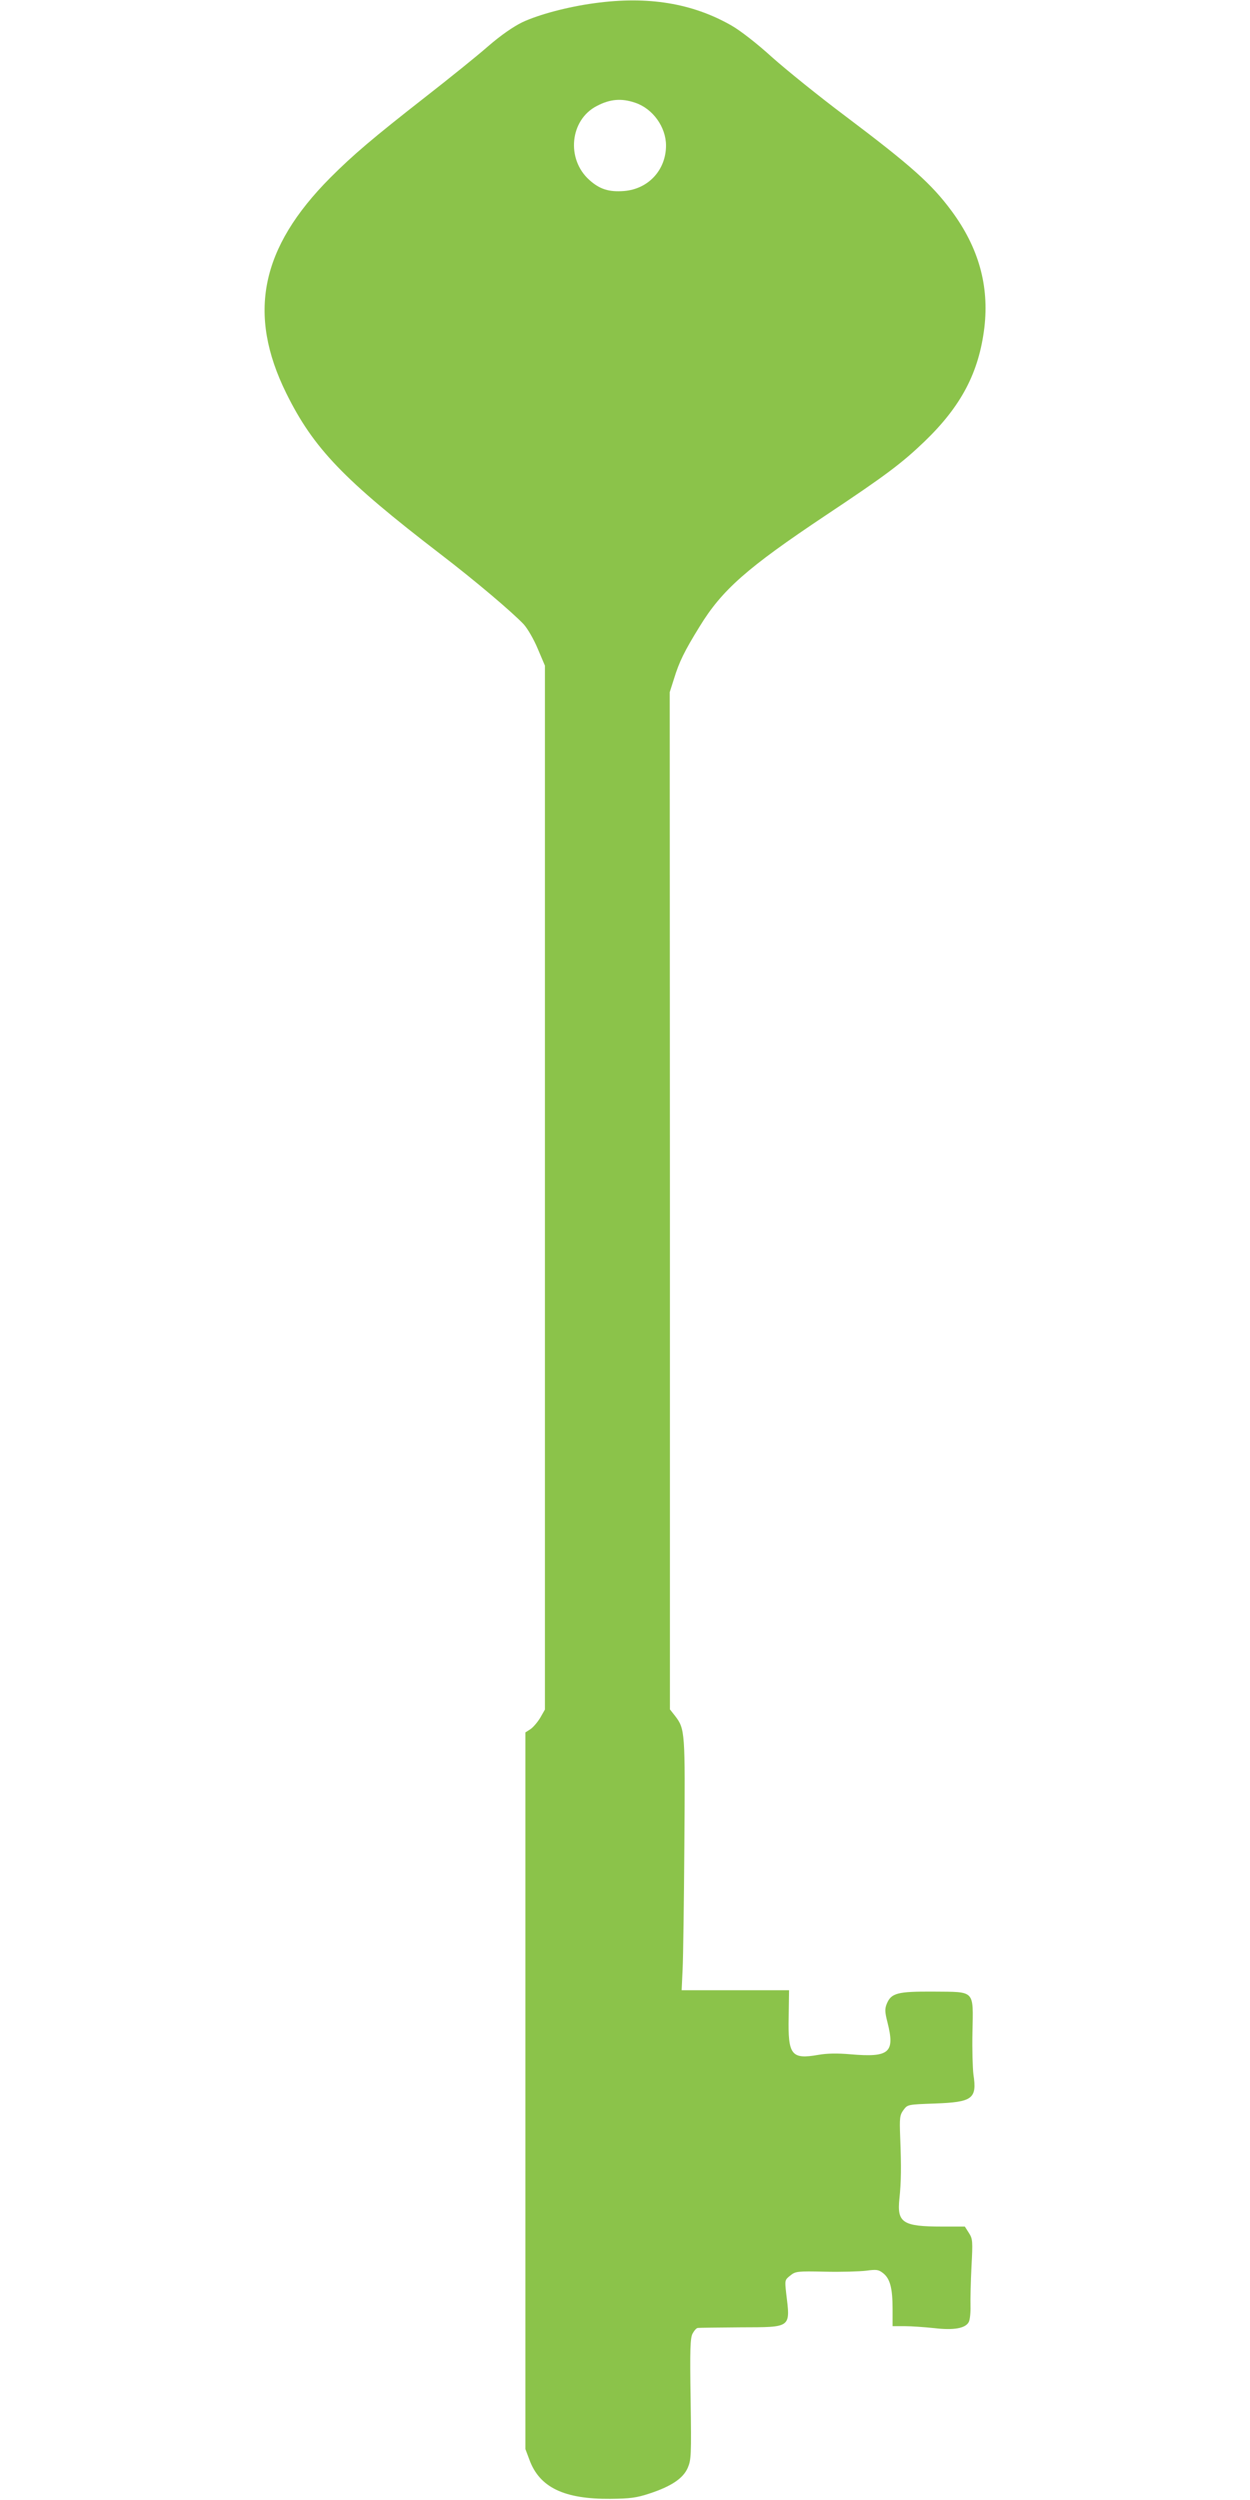 <?xml version="1.0" standalone="no"?>
<!DOCTYPE svg PUBLIC "-//W3C//DTD SVG 20010904//EN"
 "http://www.w3.org/TR/2001/REC-SVG-20010904/DTD/svg10.dtd">
<svg version="1.0" xmlns="http://www.w3.org/2000/svg"
 width="640pt" height="1280pt" viewBox="0 0 640 1280"
 preserveAspectRatio="xMidYMid meet">
<g transform="translate(0,1280) scale(0.1,-0.1)"
fill="#8bc34a" stroke="none">
<path d="M3046 12784 c-136 -18 -287 -58 -372 -98 -45 -22 -108 -65 -175 -123
-57 -50 -201 -166 -319 -258 -275 -215 -372 -298 -489 -415 -357 -359 -426
-697 -225 -1104 139 -281 293 -442 789 -823 180 -138 366 -296 426 -359 20
-22 52 -77 72 -125 l37 -87 0 -2672 0 -2673 -24 -42 c-14 -23 -37 -50 -51 -59
l-25 -16 0 -1835 0 -1834 21 -56 c52 -141 178 -201 414 -199 101 1 133 5 200
27 112 37 172 77 196 131 18 42 19 63 15 352 -4 256 -2 313 10 336 8 15 20 29
27 29 6 1 105 2 219 3 263 1 255 -5 233 177 -7 64 -7 66 21 88 27 22 36 23
179 20 82 -2 177 1 210 5 53 7 63 6 87 -13 35 -28 48 -76 48 -183 l0 -88 63 0
c34 0 102 -5 150 -10 101 -12 160 -1 177 31 6 11 10 48 9 82 -1 34 1 125 5
202 7 131 6 142 -13 172 l-21 33 -117 0 c-202 0 -231 20 -218 143 9 85 10 162
4 314 -4 101 -2 114 17 140 21 28 21 28 161 33 192 7 216 24 197 148 -4 32 -7
129 -5 217 4 219 16 206 -199 208 -185 1 -217 -7 -240 -63 -10 -25 -10 -41 4
-95 39 -155 10 -180 -189 -163 -69 6 -120 5 -166 -3 -137 -24 -155 -1 -151
193 l2 138 -275 0 -275 0 5 107 c3 60 7 348 9 642 4 576 4 588 -48 656 l-26
33 0 2604 -1 2604 22 69 c26 85 53 141 131 267 115 188 242 300 645 569 308
205 390 267 506 378 189 182 279 354 307 584 25 214 -29 409 -168 597 -103
139 -206 231 -547 488 -132 99 -299 234 -372 299 -77 70 -163 137 -209 163
-200 114 -427 151 -698 114z m206 -510 c90 -30 158 -124 158 -219 0 -125 -90
-223 -215 -233 -77 -6 -125 9 -178 57 -119 107 -99 307 38 378 68 36 127 41
197 17z"/>
</g>
</svg>
